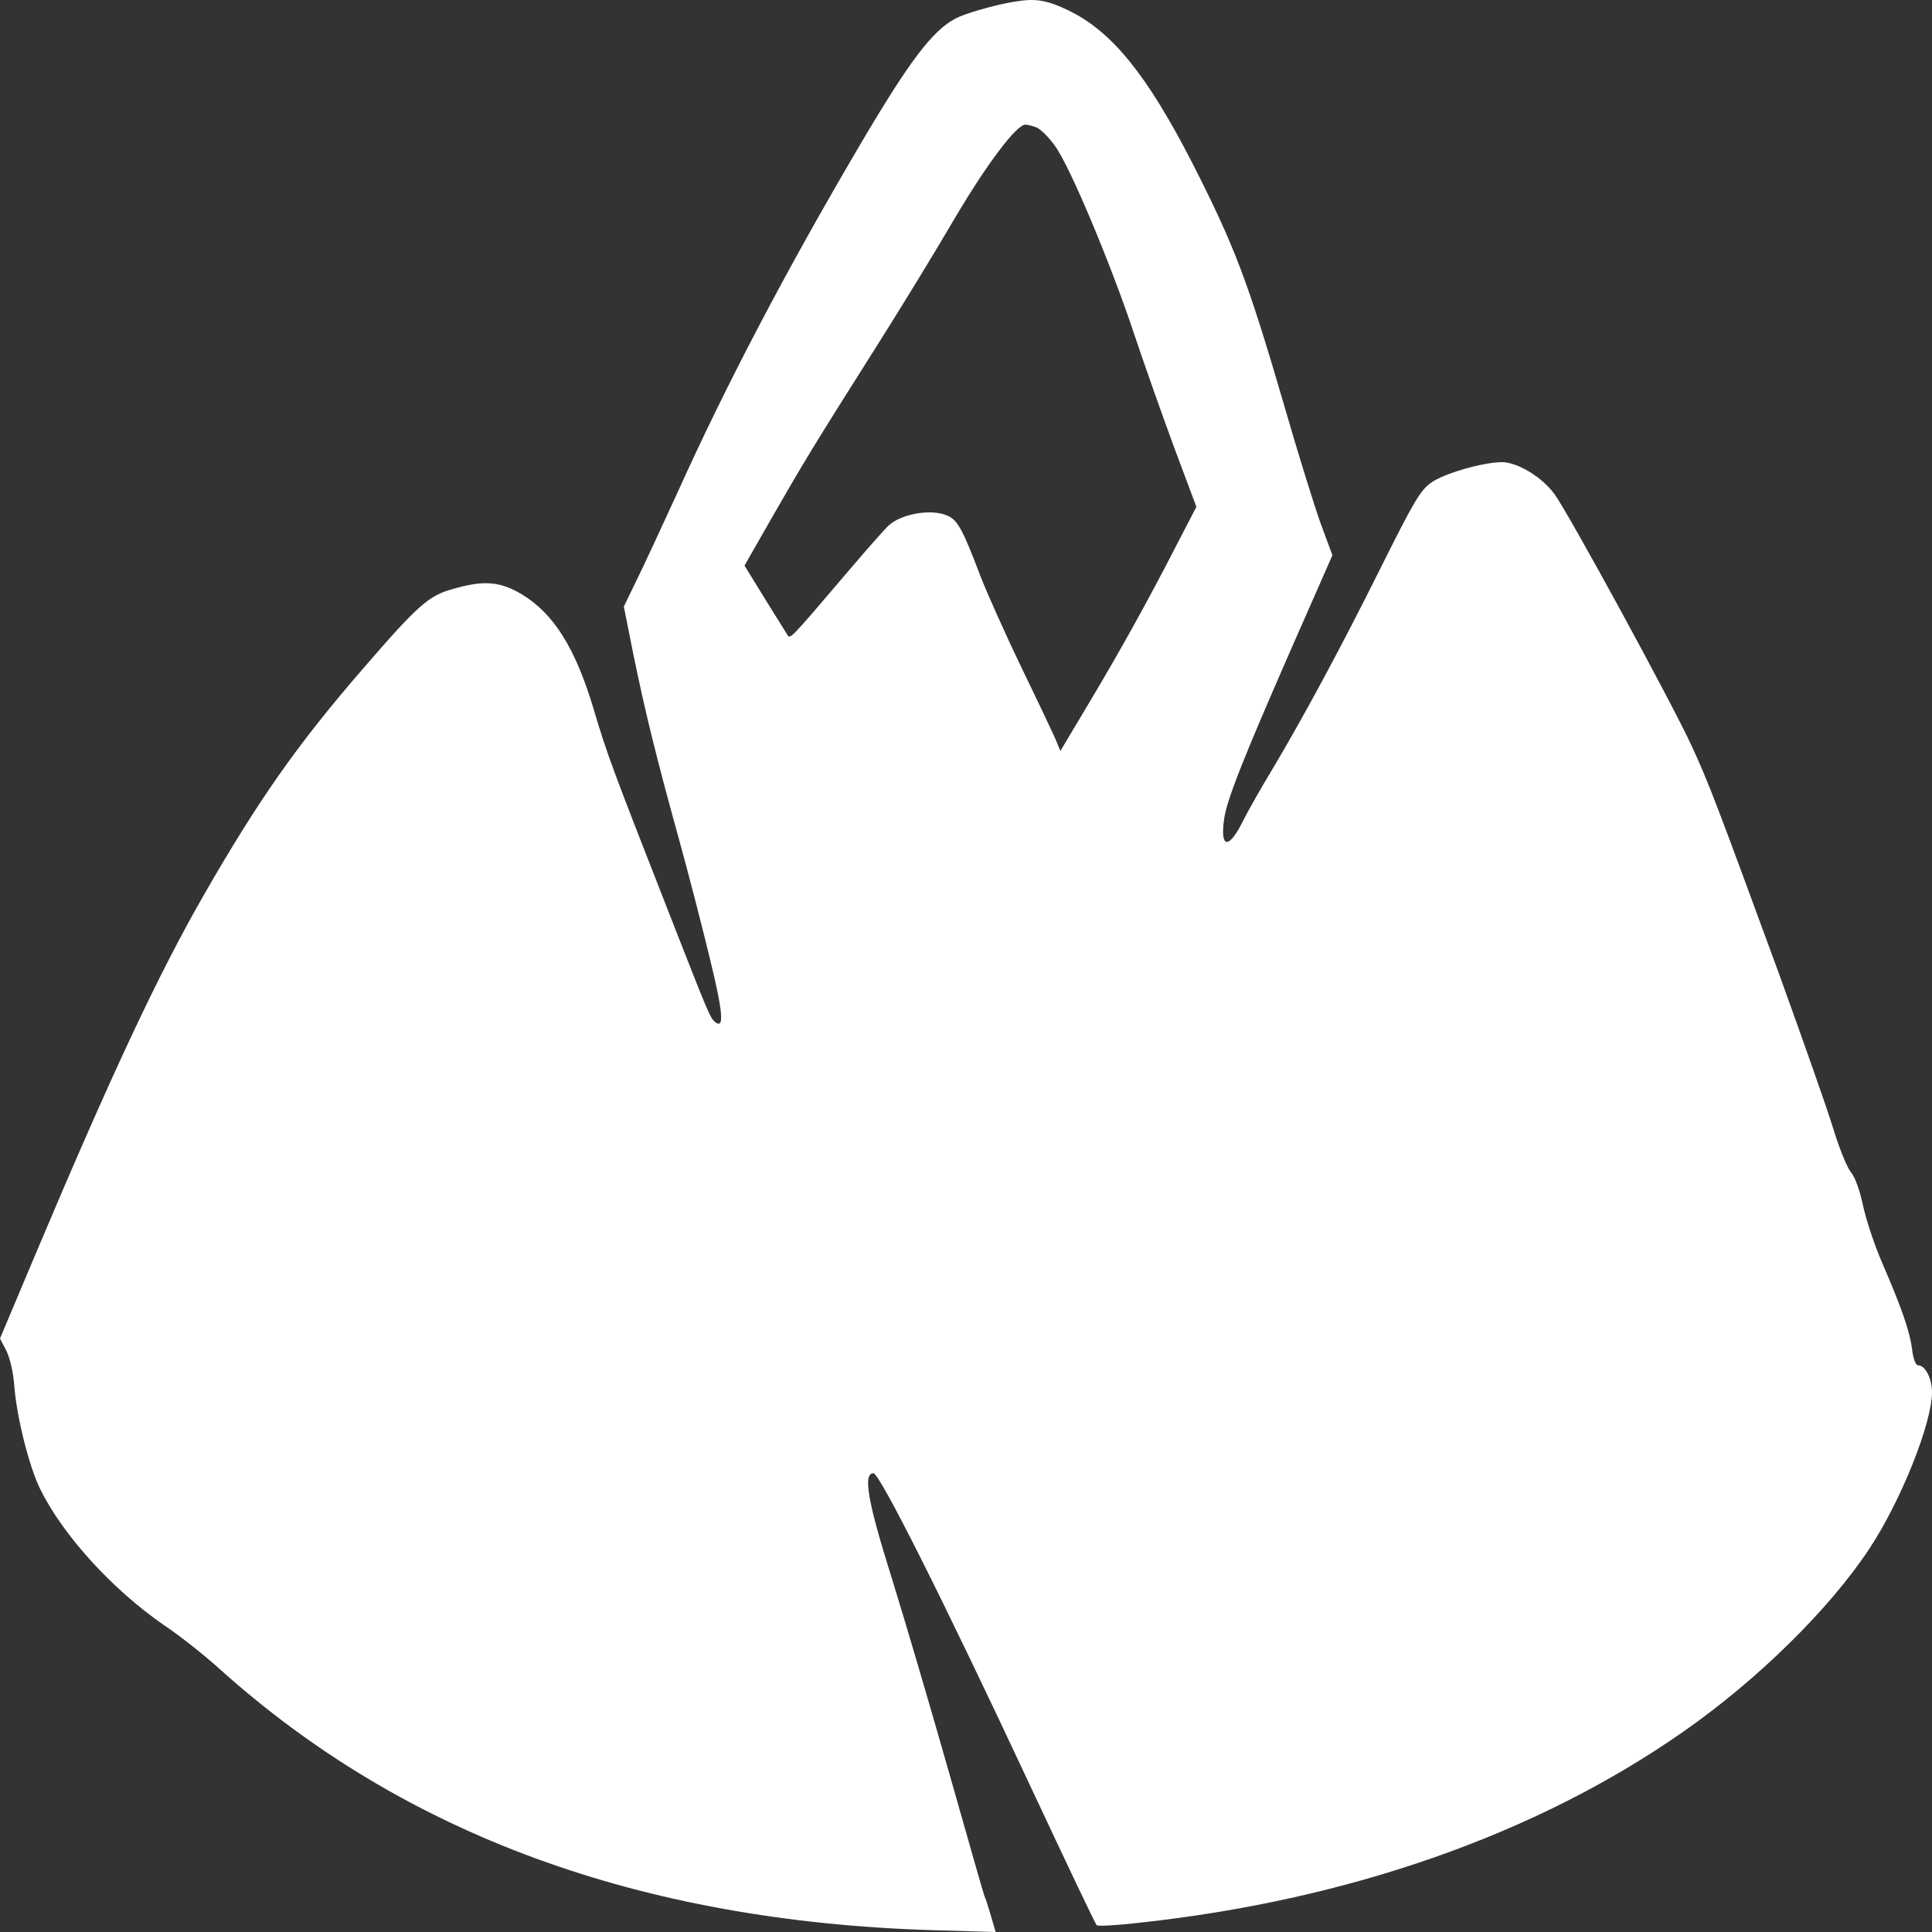 <?xml version="1.0" encoding="UTF-8"?> <svg xmlns="http://www.w3.org/2000/svg" width="20" height="20" viewBox="0 0 20 20" fill="none"><rect x="0" y="0" width="20" height="20" fill="#333333" stroke="none"/> <path d="M10.497 0.018C10.297 0.051 9.995 0.138 9.894 0.19C9.649 0.319 9.41 0.636 8.883 1.533C8.136 2.804 7.519 3.978 7.017 5.091C6.846 5.463 6.652 5.884 6.582 6.023L6.458 6.279L6.556 6.771C6.68 7.376 6.792 7.832 7.03 8.692C7.132 9.061 7.275 9.618 7.351 9.932C7.485 10.482 7.5 10.659 7.402 10.579C7.351 10.537 7.341 10.514 6.903 9.394C6.356 7.997 6.28 7.799 6.147 7.346C5.959 6.716 5.737 6.356 5.403 6.153C5.174 6.017 5.009 6.004 4.685 6.098C4.437 6.166 4.322 6.269 3.763 6.916C3.076 7.709 2.679 8.275 2.11 9.265C1.64 10.084 1.154 11.119 0.375 12.966L0 13.856L0.067 13.985C0.105 14.066 0.14 14.215 0.149 14.361C0.178 14.691 0.302 15.182 0.416 15.415C0.655 15.898 1.166 16.457 1.697 16.823C1.862 16.933 2.123 17.14 2.279 17.282C4.182 18.991 6.623 19.887 9.646 19.981L10.307 20L10.256 19.825C10.227 19.728 10.199 19.641 10.192 19.631C10.186 19.622 10.024 19.052 9.83 18.369C9.636 17.687 9.369 16.778 9.236 16.351C8.981 15.542 8.931 15.251 9.042 15.251C9.105 15.251 9.754 16.538 10.672 18.502C11.034 19.275 11.34 19.919 11.352 19.929C11.362 19.942 11.553 19.932 11.778 19.906C13.952 19.673 15.903 18.991 17.426 17.926C18.195 17.389 18.939 16.658 19.355 16.027C19.679 15.535 20 14.733 20 14.412C20 14.27 19.93 14.134 19.857 14.134C19.832 14.134 19.806 14.073 19.793 13.963C19.768 13.775 19.685 13.536 19.476 13.054C19.399 12.873 19.314 12.614 19.285 12.475C19.253 12.326 19.206 12.19 19.161 12.135C19.12 12.086 19.034 11.873 18.97 11.659C18.904 11.446 18.649 10.724 18.408 10.058C17.782 8.353 17.693 8.113 17.515 7.728C17.314 7.288 16.237 5.311 16.091 5.114C15.961 4.936 15.71 4.787 15.551 4.784C15.354 4.784 14.947 4.901 14.813 4.998C14.702 5.078 14.632 5.198 14.295 5.874C13.869 6.729 13.494 7.421 13.167 7.971C13.049 8.165 12.916 8.401 12.871 8.492C12.722 8.793 12.63 8.789 12.671 8.485C12.697 8.285 12.871 7.848 13.367 6.716L13.793 5.748L13.669 5.412C13.602 5.224 13.434 4.684 13.297 4.208C12.916 2.901 12.779 2.545 12.338 1.678C11.873 0.775 11.511 0.326 11.063 0.109C10.834 -0.001 10.72 -0.02 10.497 0.018ZM10.729 1.319C10.771 1.335 10.86 1.423 10.923 1.513C11.076 1.723 11.498 2.73 11.734 3.438C11.835 3.742 12.023 4.273 12.15 4.619L12.385 5.247L12.182 5.638C11.873 6.24 11.584 6.758 11.267 7.288L10.977 7.774L10.93 7.66C10.904 7.599 10.748 7.269 10.58 6.923C10.415 6.58 10.218 6.143 10.145 5.952C9.967 5.483 9.913 5.386 9.814 5.341C9.652 5.263 9.334 5.315 9.198 5.441C9.156 5.48 8.956 5.706 8.753 5.946C8.152 6.651 8.181 6.619 8.146 6.564C8.13 6.538 8.022 6.366 7.91 6.185L7.707 5.855L7.999 5.344C8.324 4.778 8.428 4.606 9.083 3.571C9.331 3.179 9.693 2.587 9.887 2.254C10.218 1.694 10.523 1.29 10.615 1.29C10.637 1.29 10.688 1.303 10.729 1.319Z" fill="white"></path> </svg> 
